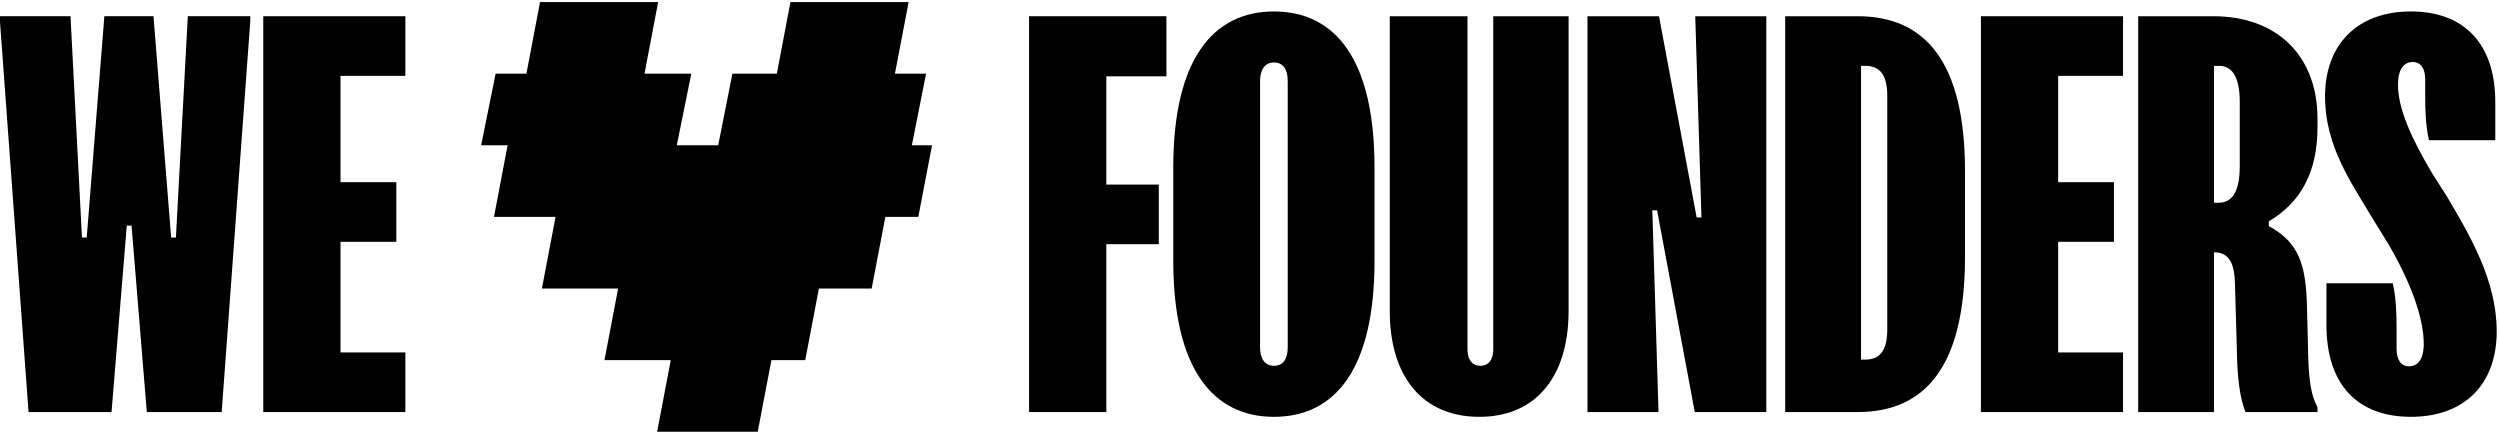 <svg width="100%" height="100%" viewBox="0 0 254 44" fill="none" xmlns="http://www.w3.org/2000/svg">
    <path
        d="M92.644 14.762L94.088 7.487H90.924L92.317 0.211H80.31L78.925 7.487H74.412L72.969 14.762H68.763L70.235 7.487H65.482L66.868 0.211H54.868L53.483 7.487H50.356L48.883 14.762H51.573L50.188 22.037H56.443L55.058 29.313H62.8L61.415 36.588H68.15L66.765 43.863H76.986L78.378 36.588H81.812L83.131 29.684V29.677L83.204 29.313H83.197H88.562L89.889 22.373L89.954 22.037H93.301L94.693 14.762H92.644Z"
        fill="black"></path>
    <path
        d="M26.748 1.649H41.186V7.706H34.597V18.511H40.266V24.567H34.597V35.808H41.186V41.865H26.748V1.649Z"
        fill="black"></path>
    <path
        d="M10.604 1.649H15.595L17.387 24.131H17.872L19.083 1.649H25.43V2.134L22.523 41.865H14.916L13.366 22.92H12.881L11.331 41.865H2.9L-0.007 2.134V1.649H7.164L8.327 24.131H8.811L10.604 1.649Z"
        fill="black"></path>
    <path
        d="M243.104 28.783C243.443 30.236 243.491 31.787 243.491 33.289V35.421C243.491 36.535 243.928 37.214 244.751 37.214C245.623 37.214 246.253 36.535 246.253 34.936C246.253 32.223 244.848 28.541 242.668 24.81L241.263 22.532C238.889 18.559 236.224 14.877 236.224 9.79C236.224 4.508 239.518 1.165 244.945 1.165C250.372 1.165 253.521 4.46 253.521 10.371V14.247H246.786C246.447 12.794 246.399 11.243 246.399 9.741V8.045C246.399 6.979 245.963 6.301 245.139 6.301C244.267 6.301 243.637 6.979 243.637 8.578C243.637 11.049 244.945 13.956 247.125 17.639L248.579 19.916C250.953 23.938 253.666 28.492 253.666 33.676C253.666 39.006 250.42 42.349 244.945 42.349C239.518 42.349 236.369 39.055 236.369 33.047V28.783H243.104Z"
        fill="black"></path>
    <path
        d="M224.894 1.65C231.193 1.65 235.457 5.526 235.457 12.067V12.939C235.457 17.542 233.712 20.595 230.514 22.484V22.969C233.518 24.616 234.294 26.796 234.391 31.206L234.488 35.082C234.536 38.57 234.778 40.121 235.457 41.38V41.865H228.14C227.559 40.411 227.317 38.377 227.268 35.712L227.074 28.831C227.026 26.845 226.541 25.634 224.942 25.634V41.865H217.239V1.65H224.894ZM224.942 20.595H225.427C226.735 20.595 227.559 19.577 227.559 16.864V10.371C227.559 7.706 226.735 6.689 225.427 6.689H224.942V20.595Z"
        fill="black"></path>
    <path
        d="M201.26 1.65H215.699V7.706H209.109V18.511H214.778V24.568H209.109V35.809H215.699V41.865H201.26V1.65Z"
        fill="black"></path>
    <path
        d="M188.742 1.65C195.574 1.65 199.644 6.253 199.644 17.397V26.118C199.644 37.262 195.574 41.865 188.742 41.865H181.377V1.65H188.742ZM189.081 36.535H189.517C191.068 36.535 191.746 35.518 191.746 33.483V9.741C191.746 7.706 191.068 6.689 189.517 6.689H189.081V36.535Z"
        fill="black"></path>
    <path
        d="M161.287 1.65H168.554L172.382 22.096H172.867L172.237 1.65H179.456V41.865H172.188L168.361 21.37H167.876L168.506 41.865H161.287V1.65Z"
        fill="black"></path>
    <path
        d="M149.097 35.518C149.097 36.487 149.533 37.165 150.405 37.165C151.278 37.165 151.714 36.487 151.714 35.518V1.65H159.369V31.593C159.369 38.231 156.074 42.35 150.308 42.35C144.494 42.35 141.199 38.231 141.199 31.593V1.65H149.097V35.518Z"
        fill="black"></path>
    <path
        d="M119.205 17.009C119.205 6.059 123.226 1.165 129.428 1.165C135.678 1.165 139.651 6.059 139.651 17.009V26.506C139.651 37.456 135.678 42.349 129.428 42.349C123.226 42.349 119.205 37.456 119.205 26.506V17.009ZM128.023 35.275C128.023 36.438 128.507 37.165 129.428 37.165C130.397 37.165 130.833 36.438 130.833 35.275V8.239C130.833 7.076 130.397 6.349 129.428 6.349C128.507 6.349 128.023 7.076 128.023 8.239V35.275Z"
        fill="black"></path>
    <path d="M104.554 41.865V1.65H118.508V7.755H112.403V18.753H117.733V24.81H112.403V41.865H104.554Z"
        fill="black"></path>
</svg>